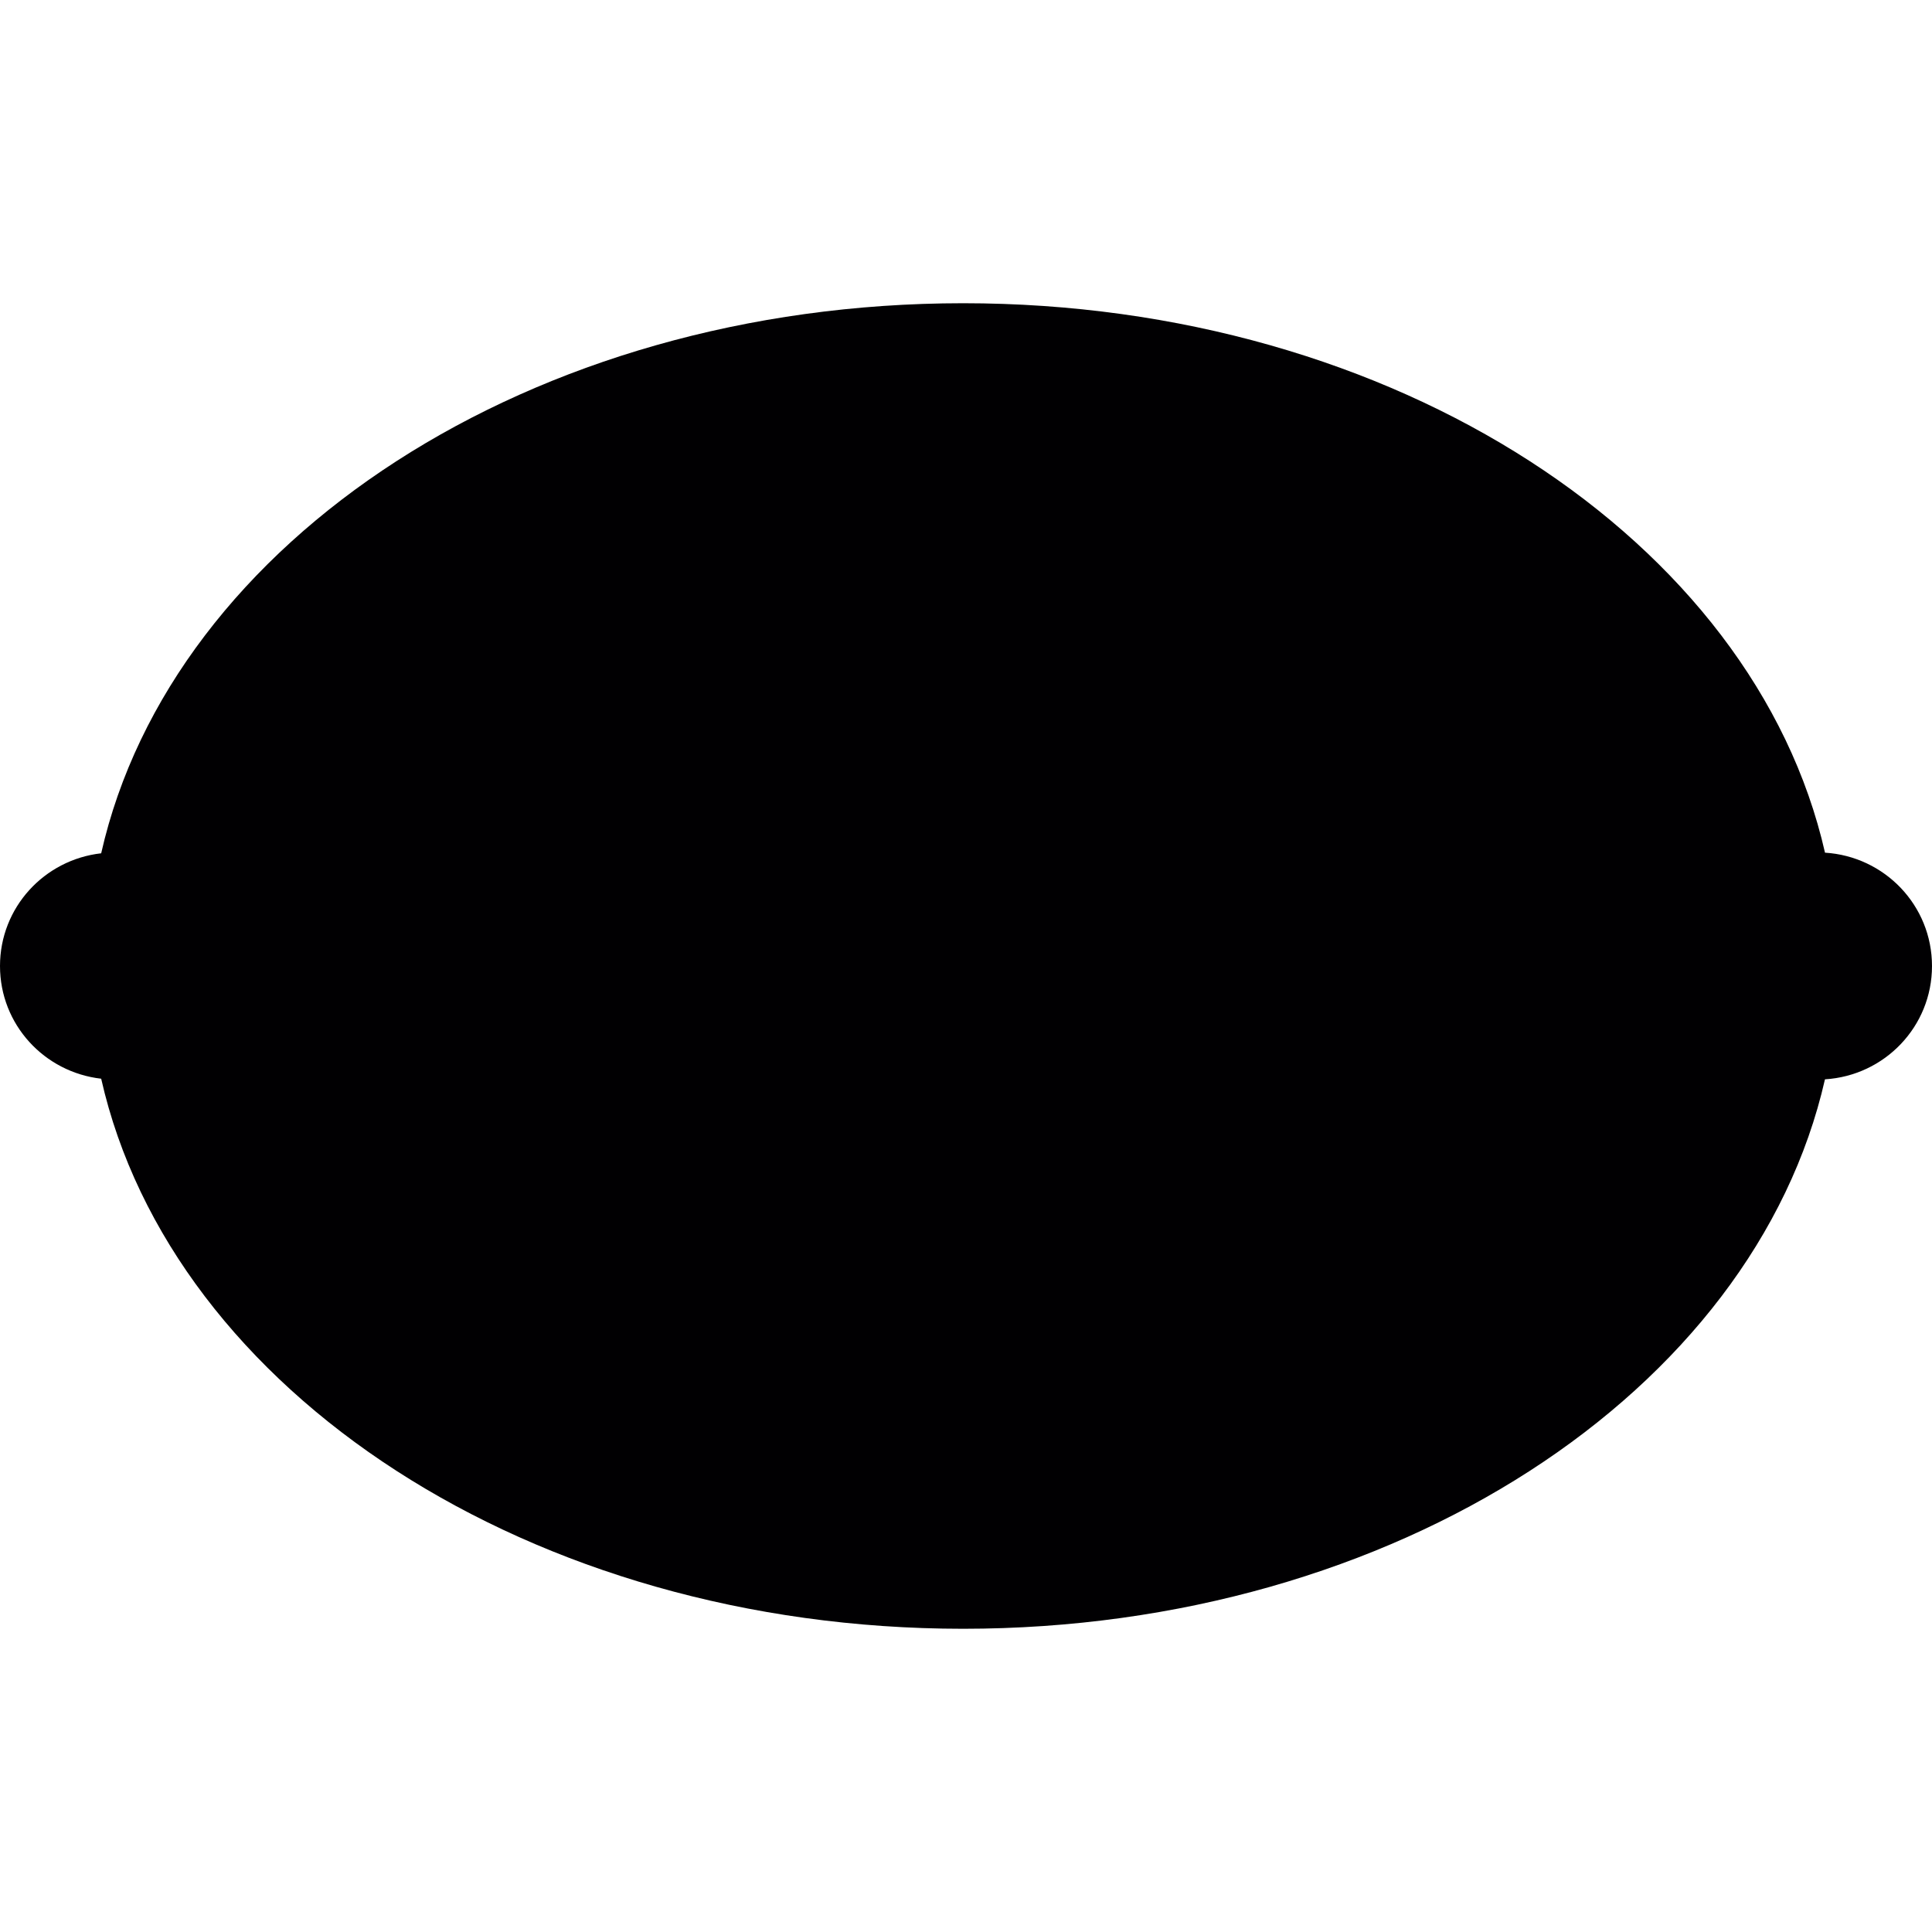 <?xml version="1.0" encoding="iso-8859-1"?>
<!-- Generator: Adobe Illustrator 18.1.1, SVG Export Plug-In . SVG Version: 6.00 Build 0)  -->
<svg version="1.1" id="Capa_1" xmlns="http://www.w3.org/2000/svg" xmlns:xlink="http://www.w3.org/1999/xlink" x="0px" y="0px"
	 viewBox="0 0 459.256 459.256" style="enable-background:new 0 0 459.256 459.256;" xml:space="preserve">
<g>
	<g>
		<path style="fill:#010002;" d="M433.822,202.69C416.947,128.525,331.678,72.08,228.949,72.08
			c-102.794,0-188.103,56.51-204.897,130.756C10.543,204.365,0,215.704,0,229.628s10.543,25.255,24.052,26.792
			c16.794,74.238,102.111,130.756,204.897,130.756c102.729,0,187.998-56.445,204.864-130.61c14.176-0.87,25.442-12.534,25.442-26.93
			S447.998,203.568,433.822,202.69z"/>
	</g>
</g>
<g>
</g>
<g>
</g>
<g>
</g>
<g>
</g>
<g>
</g>
<g>
</g>
<g>
</g>
<g>
</g>
<g>
</g>
<g>
</g>
<g>
</g>
<g>
</g>
<g>
</g>
<g>
</g>
<g>
</g>
</svg>
